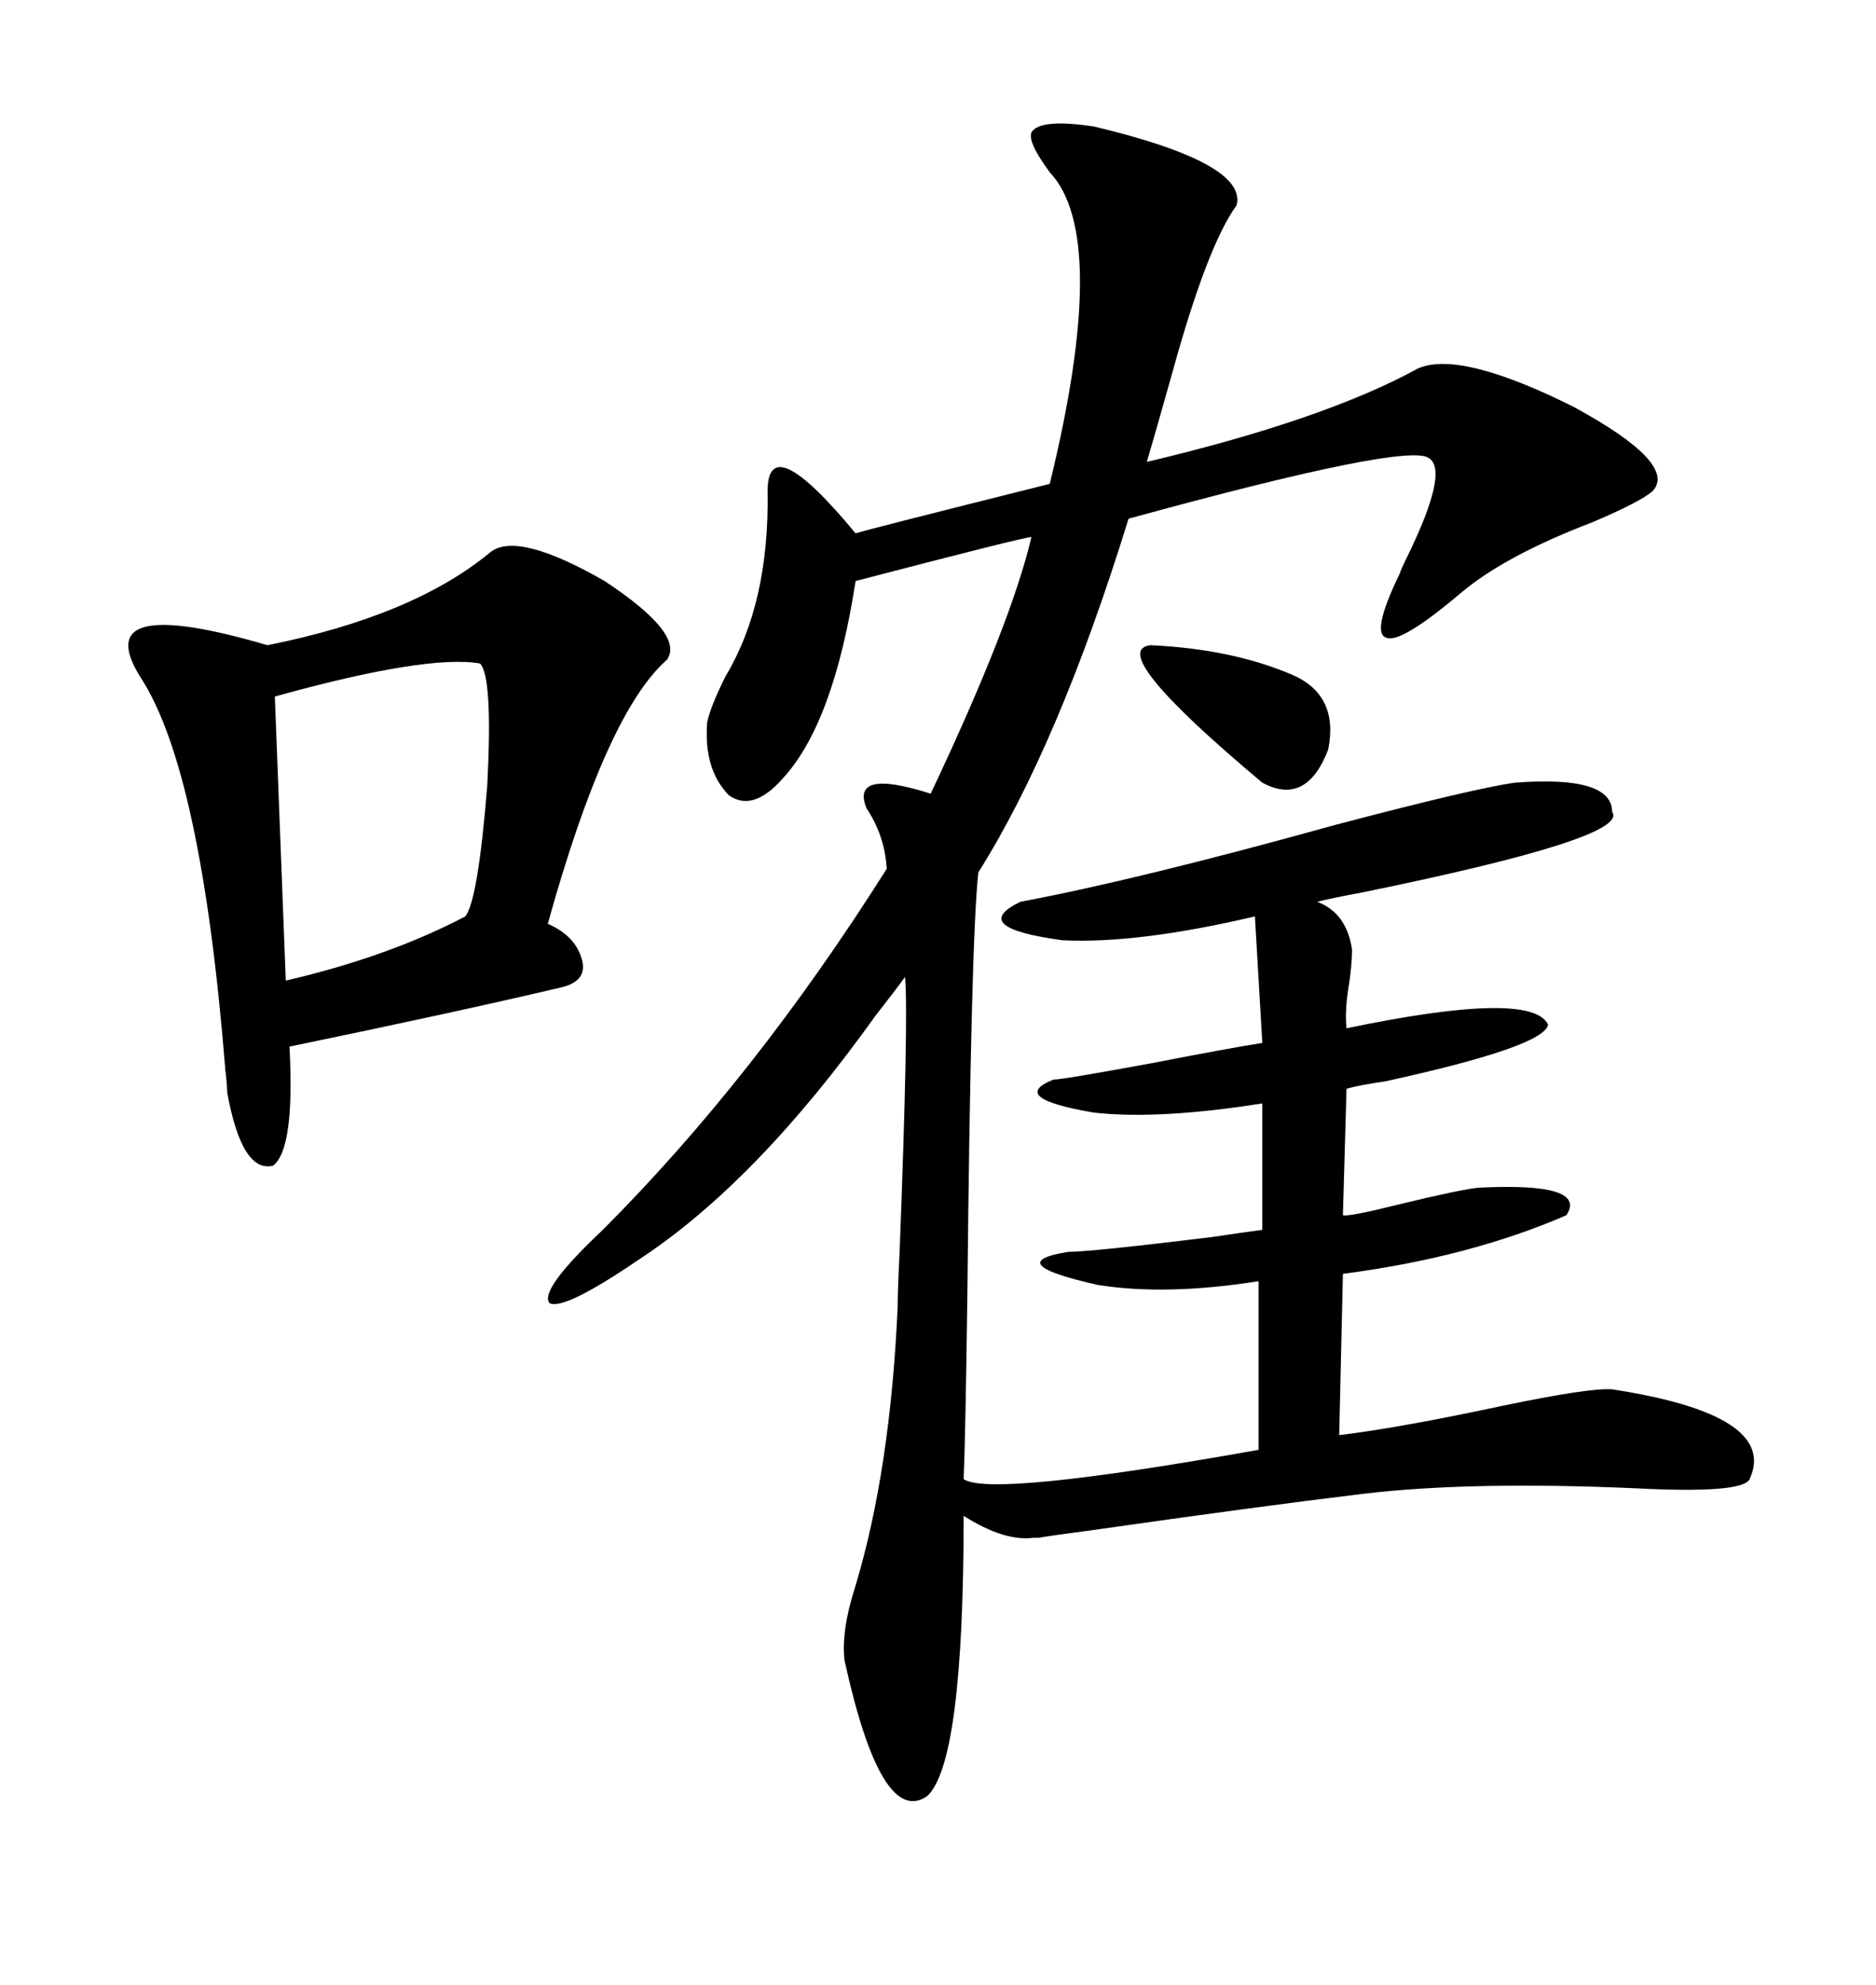 <svg xmlns="http://www.w3.org/2000/svg" xmlns:xlink="http://www.w3.org/1999/xlink" width="300" height="317.285"><path d="M174.90 20.21L174.90 20.21Q199.51 26.07 197.75 32.81L197.75 32.81Q193.07 39.26 187.50 59.47L187.50 59.47Q184.86 68.85 183.40 73.83L183.40 73.83Q211.82 67.09 226.76 58.89L226.76 58.89Q233.50 55.96 251.66 65.04L251.66 65.04Q268.36 74.12 264.26 78.52L264.26 78.52Q262.21 80.27 254.59 83.50L254.59 83.50Q240.82 88.77 233.79 94.63L233.79 94.63Q224.12 102.83 221.78 101.95L221.78 101.95Q219.14 101.37 223.83 91.70L223.83 91.70Q224.12 90.82 225 89.06L225 89.06Q231.74 75.29 228.52 73.24L228.52 73.24Q225.29 70.61 180.47 82.91L180.47 82.91Q169.34 118.95 156.45 139.45L156.45 139.45Q155.27 150 154.69 207.42L154.69 207.42Q154.39 229.69 154.10 236.43L154.10 236.43Q158.50 239.36 201.27 231.74L201.27 231.74L201.27 204.79Q186.33 207.13 175.49 205.37L175.49 205.37Q159.96 201.86 170.80 200.10L170.80 200.10Q174.32 200.10 193.65 197.75L193.65 197.75Q199.51 196.88 201.86 196.58L201.86 196.58L201.86 176.37Q185.16 179.00 174.90 177.83L174.90 177.83Q161.13 175.49 168.46 172.56L168.46 172.56Q169.92 172.56 184.28 169.92L184.28 169.92Q196.29 167.58 201.86 166.70L201.86 166.70L200.68 146.48Q181.93 150.88 169.92 150.29L169.92 150.29Q154.69 148.24 163.18 144.14L163.18 144.14Q181.93 140.63 213.57 131.84L213.57 131.84Q235.84 125.98 242.29 125.10L242.29 125.10Q257.81 123.93 257.81 129.79L257.81 129.79Q260.74 133.89 217.68 142.68L217.68 142.68Q212.99 143.55 210.64 144.14L210.64 144.14Q215.33 145.90 216.21 151.76L216.21 151.76Q216.21 154.39 215.63 157.91L215.63 157.91Q215.04 161.72 215.33 164.36L215.33 164.36Q244.92 158.20 247.56 163.77L247.56 163.77Q246.97 167.29 221.48 172.85L221.48 172.85Q217.38 173.44 215.33 174.02L215.33 174.02L214.75 194.24Q215.63 194.53 223.83 192.48L223.83 192.48Q233.50 190.14 236.43 189.84L236.43 189.84Q254.00 188.96 250.49 194.24L250.49 194.24Q234.96 200.98 214.75 203.61L214.75 203.61L214.16 229.39Q223.83 228.22 240.23 224.71L240.23 224.71Q254.30 221.78 257.81 222.07L257.81 222.07Q284.47 226.17 279.79 236.43L279.79 236.43Q278.61 238.77 261.62 237.89L261.62 237.89Q235.25 236.72 217.97 238.77L217.97 238.77Q200.98 240.82 174.32 244.63L174.32 244.63Q167.58 245.51 166.11 245.80L166.11 245.80Q165.82 245.80 165.23 245.80L165.23 245.80Q160.55 246.39 154.10 242.29L154.10 242.29Q154.10 281.84 148.24 287.11L148.24 287.11Q140.92 292.09 135.06 265.43L135.06 265.43Q134.47 260.74 136.82 253.42L136.82 253.42Q142.38 234.96 143.55 208.89L143.55 208.89Q143.55 206.25 143.85 200.39L143.85 200.39Q145.31 162.30 144.73 156.15L144.73 156.15Q143.26 158.20 140.04 162.30L140.04 162.30Q121.00 188.96 102.25 201.27L102.25 201.27Q90.23 209.47 87.89 208.30L87.89 208.30Q86.13 206.25 96.39 196.58L96.39 196.58Q120.70 172.27 141.80 138.87L141.80 138.87Q141.50 133.59 138.57 129.20L138.57 129.20Q135.94 122.75 148.83 126.86L148.83 126.86Q161.72 99.61 164.94 85.84L164.94 85.84Q163.77 85.84 136.82 92.87L136.82 92.87Q133.30 115.72 125.10 124.51L125.10 124.51Q120.41 129.79 116.60 127.15L116.60 127.15Q112.50 123.05 113.09 115.43L113.09 115.43Q113.67 112.79 116.02 108.11L116.02 108.11Q123.05 96.39 122.75 78.52L122.75 78.52Q122.75 68.26 136.82 85.25L136.82 85.25Q138.57 84.67 167.87 77.34L167.87 77.34Q177.54 37.79 167.87 27.54L167.87 27.54Q163.77 21.97 165.23 20.80L165.23 20.80Q166.99 19.04 174.90 20.21ZM78.52 88.18L78.52 88.18Q82.91 84.96 96.68 92.87L96.68 92.87Q109.57 101.37 106.64 105.47L106.64 105.47Q96.97 113.96 87.60 147.66L87.60 147.66Q92.29 149.71 93.16 153.81L93.16 153.81Q93.75 157.03 89.36 157.91L89.36 157.91Q73.24 161.72 46.29 167.29L46.29 167.29Q47.17 183.69 43.65 186.33L43.65 186.33Q38.67 187.50 36.33 174.61L36.33 174.61Q36.33 173.44 36.04 171.09L36.04 171.09Q32.23 123.34 22.56 108.40L22.56 108.40Q13.77 94.63 42.77 103.13L42.77 103.13Q66.21 98.44 78.52 88.18ZM76.76 106.05L76.76 106.05Q68.26 104.59 43.95 111.33L43.95 111.33L45.70 156.74Q62.11 152.93 74.41 146.48L74.41 146.48Q76.46 143.85 77.93 125.39L77.93 125.39Q78.81 108.11 76.76 106.05ZM183.98 103.13L183.98 103.13Q196.88 103.71 206.54 107.81L206.54 107.81Q214.16 111.04 212.40 119.82L212.40 119.82Q208.89 128.91 201.86 125.10L201.86 125.10Q176.66 104.00 183.98 103.13Z"/></svg>